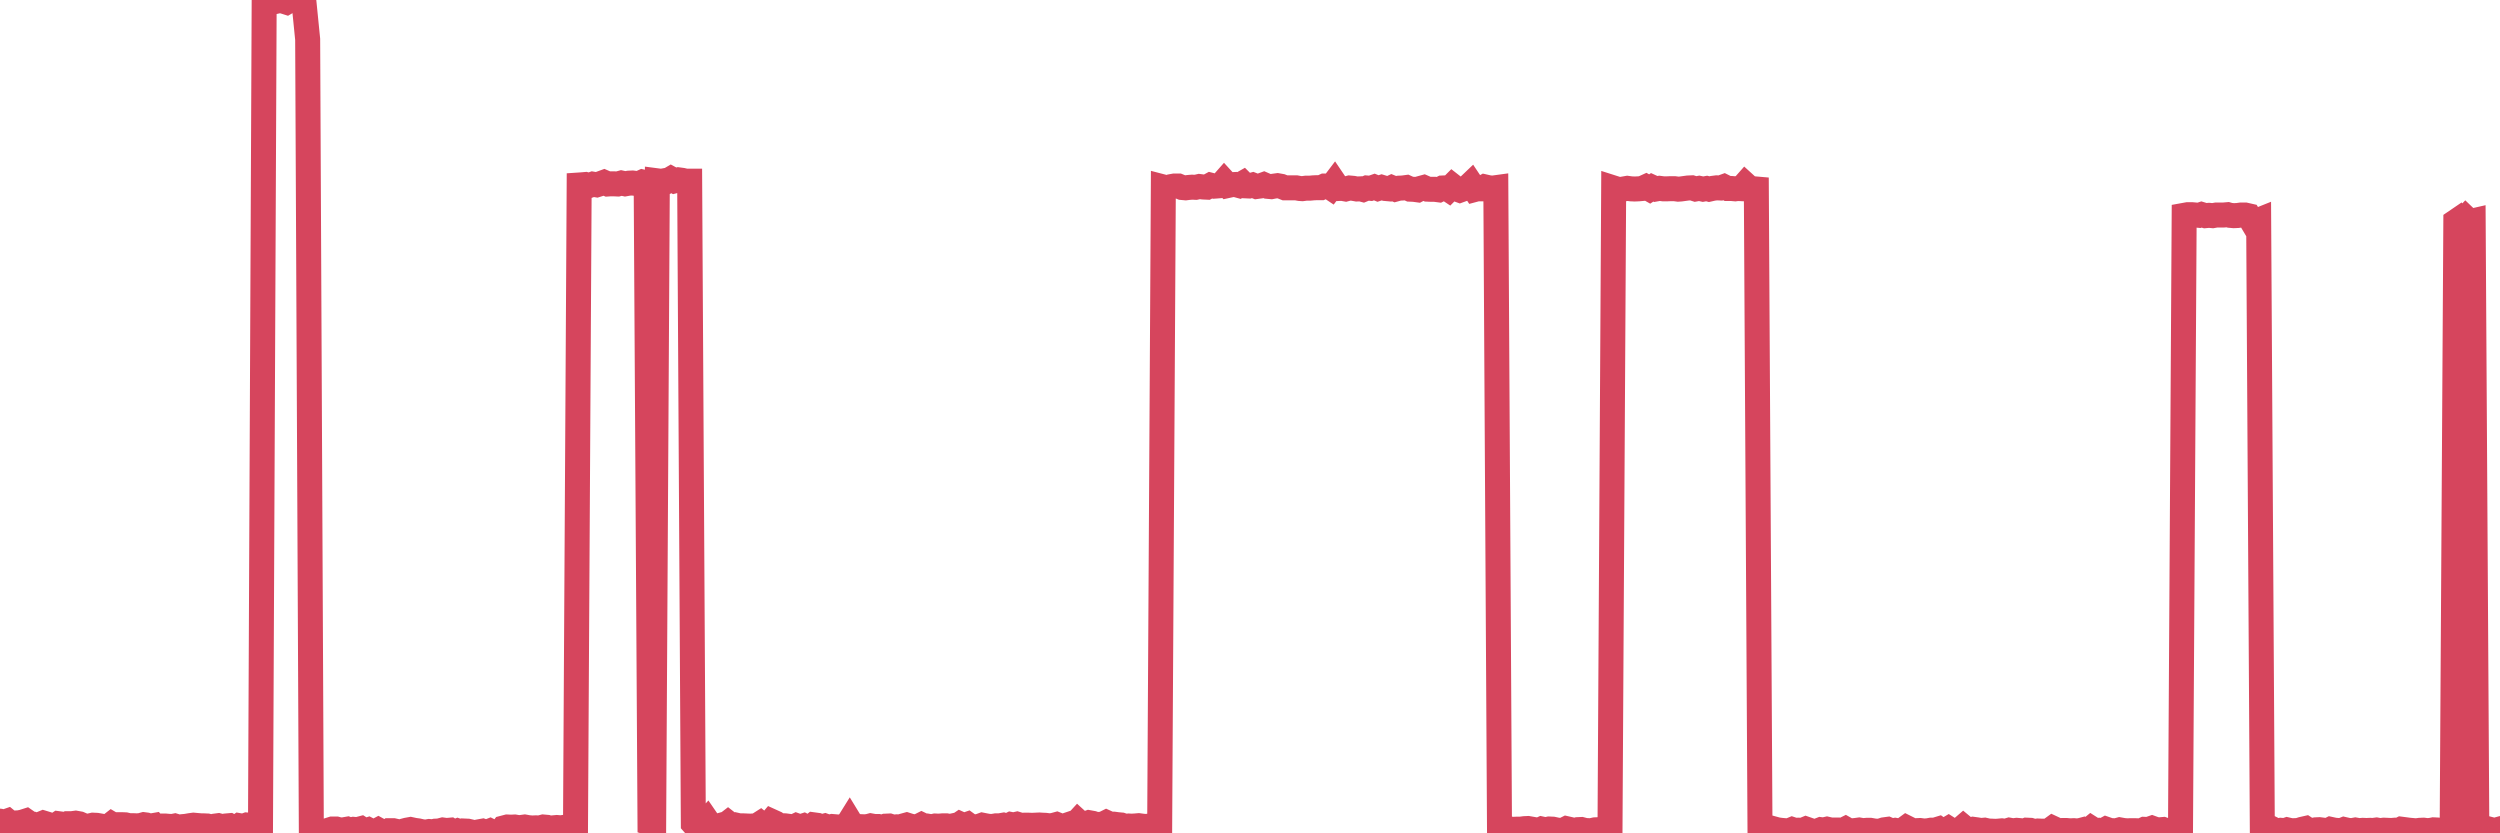 <?xml version="1.0"?><svg width="150px" height="50px" xmlns="http://www.w3.org/2000/svg" xmlns:xlink="http://www.w3.org/1999/xlink"> <polyline fill="none" stroke="#d6455d" stroke-width="1.5px" stroke-linecap="round" stroke-miterlimit="5" points="0.00,49.27 0.22,49.34 0.45,49.26 0.67,49.44 0.89,49.38 1.12,49.37 1.34,49.33 1.56,49.26 1.79,49.42 1.93,49.44 2.16,49.55 2.38,49.47 2.60,49.38 2.83,49.45 3.05,49.54 3.27,49.57 3.50,49.42 3.65,49.44 3.87,49.55 4.09,49.42 4.32,49.42 4.54,49.39 4.76,49.43 4.99,49.53 5.21,49.58 5.36,49.56 5.58,49.51 5.80,49.52 6.03,49.56 6.25,49.72 6.47,49.63 6.70,49.45 6.92,49.58 7.07,49.48 7.29,49.48 7.52,49.49 7.74,49.54 7.96,49.54 8.19,49.55 8.41,49.54 8.63,49.48 8.78,49.50 9.00,49.57 9.23,49.53 9.45,49.80 9.67,49.56 9.90,49.56 10.12,49.58 10.34,49.59 10.49,49.56 10.72,49.63 10.94,49.60 11.16,49.58 11.39,49.54 11.61,49.51 11.83,49.53 12.06,49.55 12.20,49.55 12.43,49.56 12.65,49.62 12.87,49.57 13.10,49.54 13.32,49.60 13.54,49.56 13.77,49.54 13.92,49.62 14.14,49.69 14.36,49.54 14.59,49.58 14.81,49.50 15.03,49.52 15.26,49.59 15.48,49.51 15.63,49.52 15.85,0.09 16.07,0.06 16.30,0.05 16.52,0.09 16.74,0.04 16.97,0.06 17.19,0.13 17.41,0.00 17.56,0.02 17.79,0.03 18.01,0.18 18.23,0.06 18.46,2.36 18.68,49.87 18.90,49.89 19.13,49.88 19.27,49.87 19.50,49.91 19.72,49.81 19.94,49.74 20.17,49.74 20.39,49.80 20.61,49.79 20.84,49.75 20.99,49.81 21.21,49.76 21.43,49.78 21.66,49.72 21.88,49.86 22.10,49.79 22.33,49.91 22.55,49.88 22.70,49.80 22.92,49.92 23.14,50.00 23.37,49.84 23.59,49.84 23.81,49.89 24.04,49.96 24.26,49.85 24.41,49.81 24.63,49.77 24.86,49.82 25.08,49.85 25.30,49.90 25.53,49.93 25.75,49.89 25.97,49.91 26.12,49.87 26.34,49.86 26.57,49.80 26.79,49.83 27.01,49.81 27.24,49.95 27.46,49.86 27.68,49.94 27.83,49.86 28.06,49.87 28.28,49.92 28.50,50.00 28.73,49.91 28.95,49.87 29.17,49.95 29.40,49.86 29.54,49.93 29.77,49.95 29.99,49.97 30.21,49.68 30.44,49.62 30.66,49.63 30.88,49.62 31.11,49.66 31.26,49.65 31.48,49.62 31.70,49.66 31.93,49.68 32.15,49.67 32.37,49.68 32.60,49.62 32.82,49.64 33.04,49.71 33.19,49.67 33.41,49.65 33.64,49.67 33.86,49.64 34.08,49.66 34.31,49.62 34.53,49.61 34.75,11.10 34.90,11.09 35.13,11.07 35.35,11.13 35.57,11.05 35.80,11.09 36.02,11.02 36.24,10.94 36.47,11.04 36.61,11.03 36.84,11.03 37.06,11.04 37.28,10.98 37.51,11.03 37.73,10.99 37.95,10.98 38.18,11.01 38.33,11.02 38.55,10.92 38.77,10.97 39.00,49.39 39.22,49.46 39.44,10.85 39.67,10.88 39.89,10.84 40.04,10.86 40.26,10.73 40.48,10.85 40.71,10.79 40.93,10.82 41.15,10.87 41.38,10.87 41.60,49.41 41.75,49.58 41.97,49.57 42.20,49.47 42.42,49.23 42.64,49.55 42.87,49.54 43.09,49.56 43.31,49.50 43.46,49.55 43.68,49.38 43.91,49.56 44.13,49.50 44.35,49.55 44.58,49.55 44.80,49.56 45.02,49.57 45.17,49.56 45.40,49.55 45.62,49.41 45.84,49.59 46.07,49.54 46.29,49.28 46.51,49.38 46.73,49.58 46.88,49.54 47.11,49.55 47.33,49.58 47.55,49.65 47.78,49.54 48.00,49.62 48.22,49.55 48.45,49.67 48.67,49.61 48.82,49.49 49.04,49.52 49.26,49.62 49.49,49.56 49.71,49.64 49.93,49.59 50.16,49.61 50.38,49.65 50.53,49.59 50.75,49.64 50.98,49.27 51.20,49.63 51.42,49.59 51.65,49.60 51.87,49.61 52.09,49.59 52.24,49.55 52.46,49.59 52.69,49.59 52.91,49.65 53.13,49.57 53.36,49.56 53.58,49.63 53.80,49.61 53.95,49.63 54.18,49.56 54.40,49.50 54.62,49.57 54.85,49.61 55.07,49.60 55.29,49.49 55.52,49.60 55.66,49.57 55.89,49.61 56.11,49.56 56.33,49.57 56.56,49.55 56.78,49.55 57.00,49.59 57.23,49.54 57.38,49.59 57.60,49.44 57.82,49.54 58.05,49.46 58.27,49.62 58.49,49.61 58.72,49.59 58.94,49.51 59.09,49.54 59.31,49.58 59.53,49.59 59.76,49.55 59.98,49.55 60.20,49.51 60.43,49.58 60.65,49.47 60.80,49.50 61.02,49.45 61.25,49.52 61.47,49.51 61.69,49.51 61.92,49.52 62.14,49.51 62.36,49.50 62.51,49.51 62.73,49.52 62.96,49.55 63.18,49.53 63.40,49.47 63.63,49.56 63.85,49.58 64.07,49.49 64.22,49.44 64.45,49.52 64.67,49.28 64.89,49.48 65.12,49.44 65.34,49.36 65.56,49.40 65.79,49.48 66.01,49.46 66.16,49.46 66.38,49.35 66.60,49.45 66.83,49.45 67.05,49.48 67.27,49.50 67.50,49.58 67.72,49.56 67.87,49.57 68.09,49.56 68.32,49.54 68.54,49.57 68.76,49.59 68.99,49.56 69.21,49.61 69.43,49.62 69.58,49.68 69.80,11.22 70.03,11.28 70.25,11.20 70.47,11.16 70.70,11.16 70.92,11.25 71.14,11.27 71.29,11.25 71.52,11.23 71.74,11.24 71.96,11.19 72.19,11.22 72.41,11.23 72.63,11.11 72.86,11.17 73.00,11.16 73.23,11.14 73.45,10.89 73.67,11.13 73.90,11.08 74.12,11.07 74.34,11.13 74.57,11.00 74.72,11.15 74.94,11.16 75.16,11.10 75.39,11.19 75.61,11.16 75.83,11.08 76.06,11.18 76.28,11.20 76.43,11.17 76.65,11.14 76.87,11.18 77.10,11.27 77.32,11.27 77.54,11.27 77.77,11.27 77.99,11.31 78.14,11.32 78.36,11.29 78.59,11.29 78.81,11.27 79.03,11.26 79.26,11.26 79.48,11.16 79.70,11.16 79.85,11.26 80.07,10.97 80.30,11.31 80.52,11.30 80.74,11.34 80.97,11.28 81.19,11.30 81.41,11.34 81.64,11.33 81.79,11.37 82.01,11.28 82.23,11.30 82.46,11.22 82.68,11.31 82.90,11.24 83.13,11.31 83.35,11.33 83.50,11.26 83.72,11.35 83.94,11.29 84.17,11.28 84.39,11.25 84.61,11.35 84.84,11.36 85.06,11.39 85.21,11.31 85.43,11.25 85.66,11.35 85.88,11.36 86.10,11.36 86.33,11.39 86.55,11.28 86.77,11.27 86.92,11.37 87.14,11.15 87.37,11.33 87.59,11.41 87.81,11.33 88.04,11.25 88.26,11.04 88.48,11.37 88.63,11.33 88.86,11.33 89.08,11.21 89.30,11.26 89.53,11.29 89.75,11.26 89.97,49.77 90.20,49.77 90.34,49.74 90.57,49.74 90.79,49.76 91.01,49.75 91.24,49.75 91.46,49.72 91.68,49.71 91.91,49.75 92.06,49.86 92.28,49.84 92.50,49.74 92.73,49.79 92.95,49.74 93.17,49.75 93.40,49.80 93.62,49.83 93.77,49.83 93.99,49.72 94.21,49.77 94.44,49.84 94.66,49.78 94.88,49.77 95.11,49.83 95.33,49.84 95.48,49.84 95.70,49.79 95.93,49.78 96.15,49.77 96.37,49.72 96.60,49.80 96.82,11.28 97.04,11.35 97.26,11.37 97.41,11.34 97.64,11.30 97.86,11.33 98.08,11.34 98.31,11.33 98.53,11.31 98.75,11.21 98.98,11.34 99.13,11.24 99.35,11.34 99.57,11.30 99.80,11.33 100.02,11.33 100.24,11.32 100.46,11.32 100.69,11.35 100.84,11.34 101.06,11.31 101.28,11.28 101.51,11.27 101.73,11.34 101.95,11.30 102.18,11.35 102.40,11.31 102.55,11.35 102.77,11.30 103.00,11.27 103.22,11.28 103.44,11.20 103.66,11.31 103.89,11.31 104.11,11.33 104.26,11.31 104.48,11.32 104.71,11.06 104.93,11.26 105.15,11.32 105.38,11.34 105.60,49.84 105.82,49.86 105.97,49.90 106.20,49.85 106.42,49.73 106.64,49.79 106.86,49.82 107.09,49.84 107.31,49.86 107.53,49.77 107.68,49.82 107.91,49.81 108.13,49.83 108.35,49.74 108.58,49.82 108.80,49.91 109.02,49.87 109.25,49.78 109.40,49.80 109.62,49.75 109.84,49.80 110.06,49.80 110.29,49.80 110.51,49.85 110.73,49.74 110.96,49.87 111.11,49.85 111.33,49.83 111.55,49.80 111.78,49.84 112.00,49.82 112.22,49.82 112.45,49.86 112.67,49.88 112.89,49.84 113.04,49.79 113.26,49.76 113.49,49.86 113.71,49.82 113.93,49.86 114.16,49.82 114.38,49.66 114.60,49.77 114.75,49.85 114.98,49.84 115.20,49.83 115.42,49.86 115.65,49.85 115.87,49.81 116.09,49.81 116.32,49.74 116.46,49.84 116.69,49.85 116.91,49.72 117.13,49.86 117.36,49.83 117.58,49.81 117.80,49.62 118.03,49.81 118.18,49.83 118.40,49.76 118.62,49.79 118.85,49.83 119.07,49.81 119.29,49.86 119.52,49.87 119.74,49.88 119.89,49.87 120.11,49.85 120.33,49.88 120.56,49.81 120.78,49.85 121.00,49.82 121.23,49.84 121.45,49.87 121.60,49.81 121.82,49.82 122.05,49.89 122.27,49.86 122.49,49.87 122.72,49.87 122.94,49.85 123.16,49.69 123.31,49.76 123.53,49.87 123.76,49.83 123.98,49.83 124.20,49.85 124.43,49.84 124.65,49.86 124.87,49.82 125.02,49.78 125.25,49.88 125.47,49.70 125.69,49.84 125.92,49.82 126.14,49.87 126.36,49.75 126.59,49.83 126.73,49.84 126.96,49.85 127.18,49.79 127.40,49.83 127.63,49.85 127.85,49.84 128.07,49.84 128.30,49.85 128.45,49.86 128.67,49.76 128.89,49.77 129.12,49.69 129.34,49.77 129.56,49.79 129.79,49.77 130.01,49.85 130.23,49.84 130.38,49.84 130.60,49.80 130.83,49.79 131.05,12.92 131.27,12.88 131.50,12.88 131.72,12.90 131.94,12.92 132.09,12.87 132.32,12.94 132.54,12.92 132.76,12.94 132.99,12.90 133.21,12.90 133.43,12.90 133.66,12.88 133.80,12.92 134.03,12.94 134.25,12.93 134.47,12.90 134.70,12.90 134.92,12.95 135.14,13.32 135.37,13.27 135.52,13.21 135.74,49.86 135.96,49.84 136.19,49.66 136.41,49.77 136.63,49.88 136.86,49.82 137.08,49.84 137.23,49.79 137.45,49.84 137.67,49.84 137.90,49.83 138.12,49.76 138.34,49.71 138.57,49.86 138.79,49.82 138.94,49.79 139.16,49.78 139.39,49.81 139.61,49.87 139.83,49.76 140.06,49.81 140.28,49.83 140.50,49.83 140.65,49.77 140.87,49.82 141.10,49.84 141.32,49.80 141.54,49.84 141.77,49.82 141.99,49.83 142.21,49.82 142.36,49.83 142.59,49.80 142.81,49.84 143.03,49.81 143.26,49.82 143.48,49.83 143.70,49.81 143.93,49.82 144.07,49.75 144.30,49.78 144.52,49.81 144.74,49.83 144.97,49.85 145.19,49.82 145.41,49.81 145.64,49.84 145.86,49.82 146.01,49.79 146.23,49.80 146.46,49.82 146.68,49.82 146.90,49.81 147.13,49.75 147.35,13.29 147.57,13.14 147.72,13.31 147.94,13.08 148.17,13.30 148.39,13.25 148.61,49.82 148.84,49.81 149.06,49.83 149.28,49.84 149.43,49.77 149.66,49.83 149.88,49.77 150.00,49.84 "/></svg>